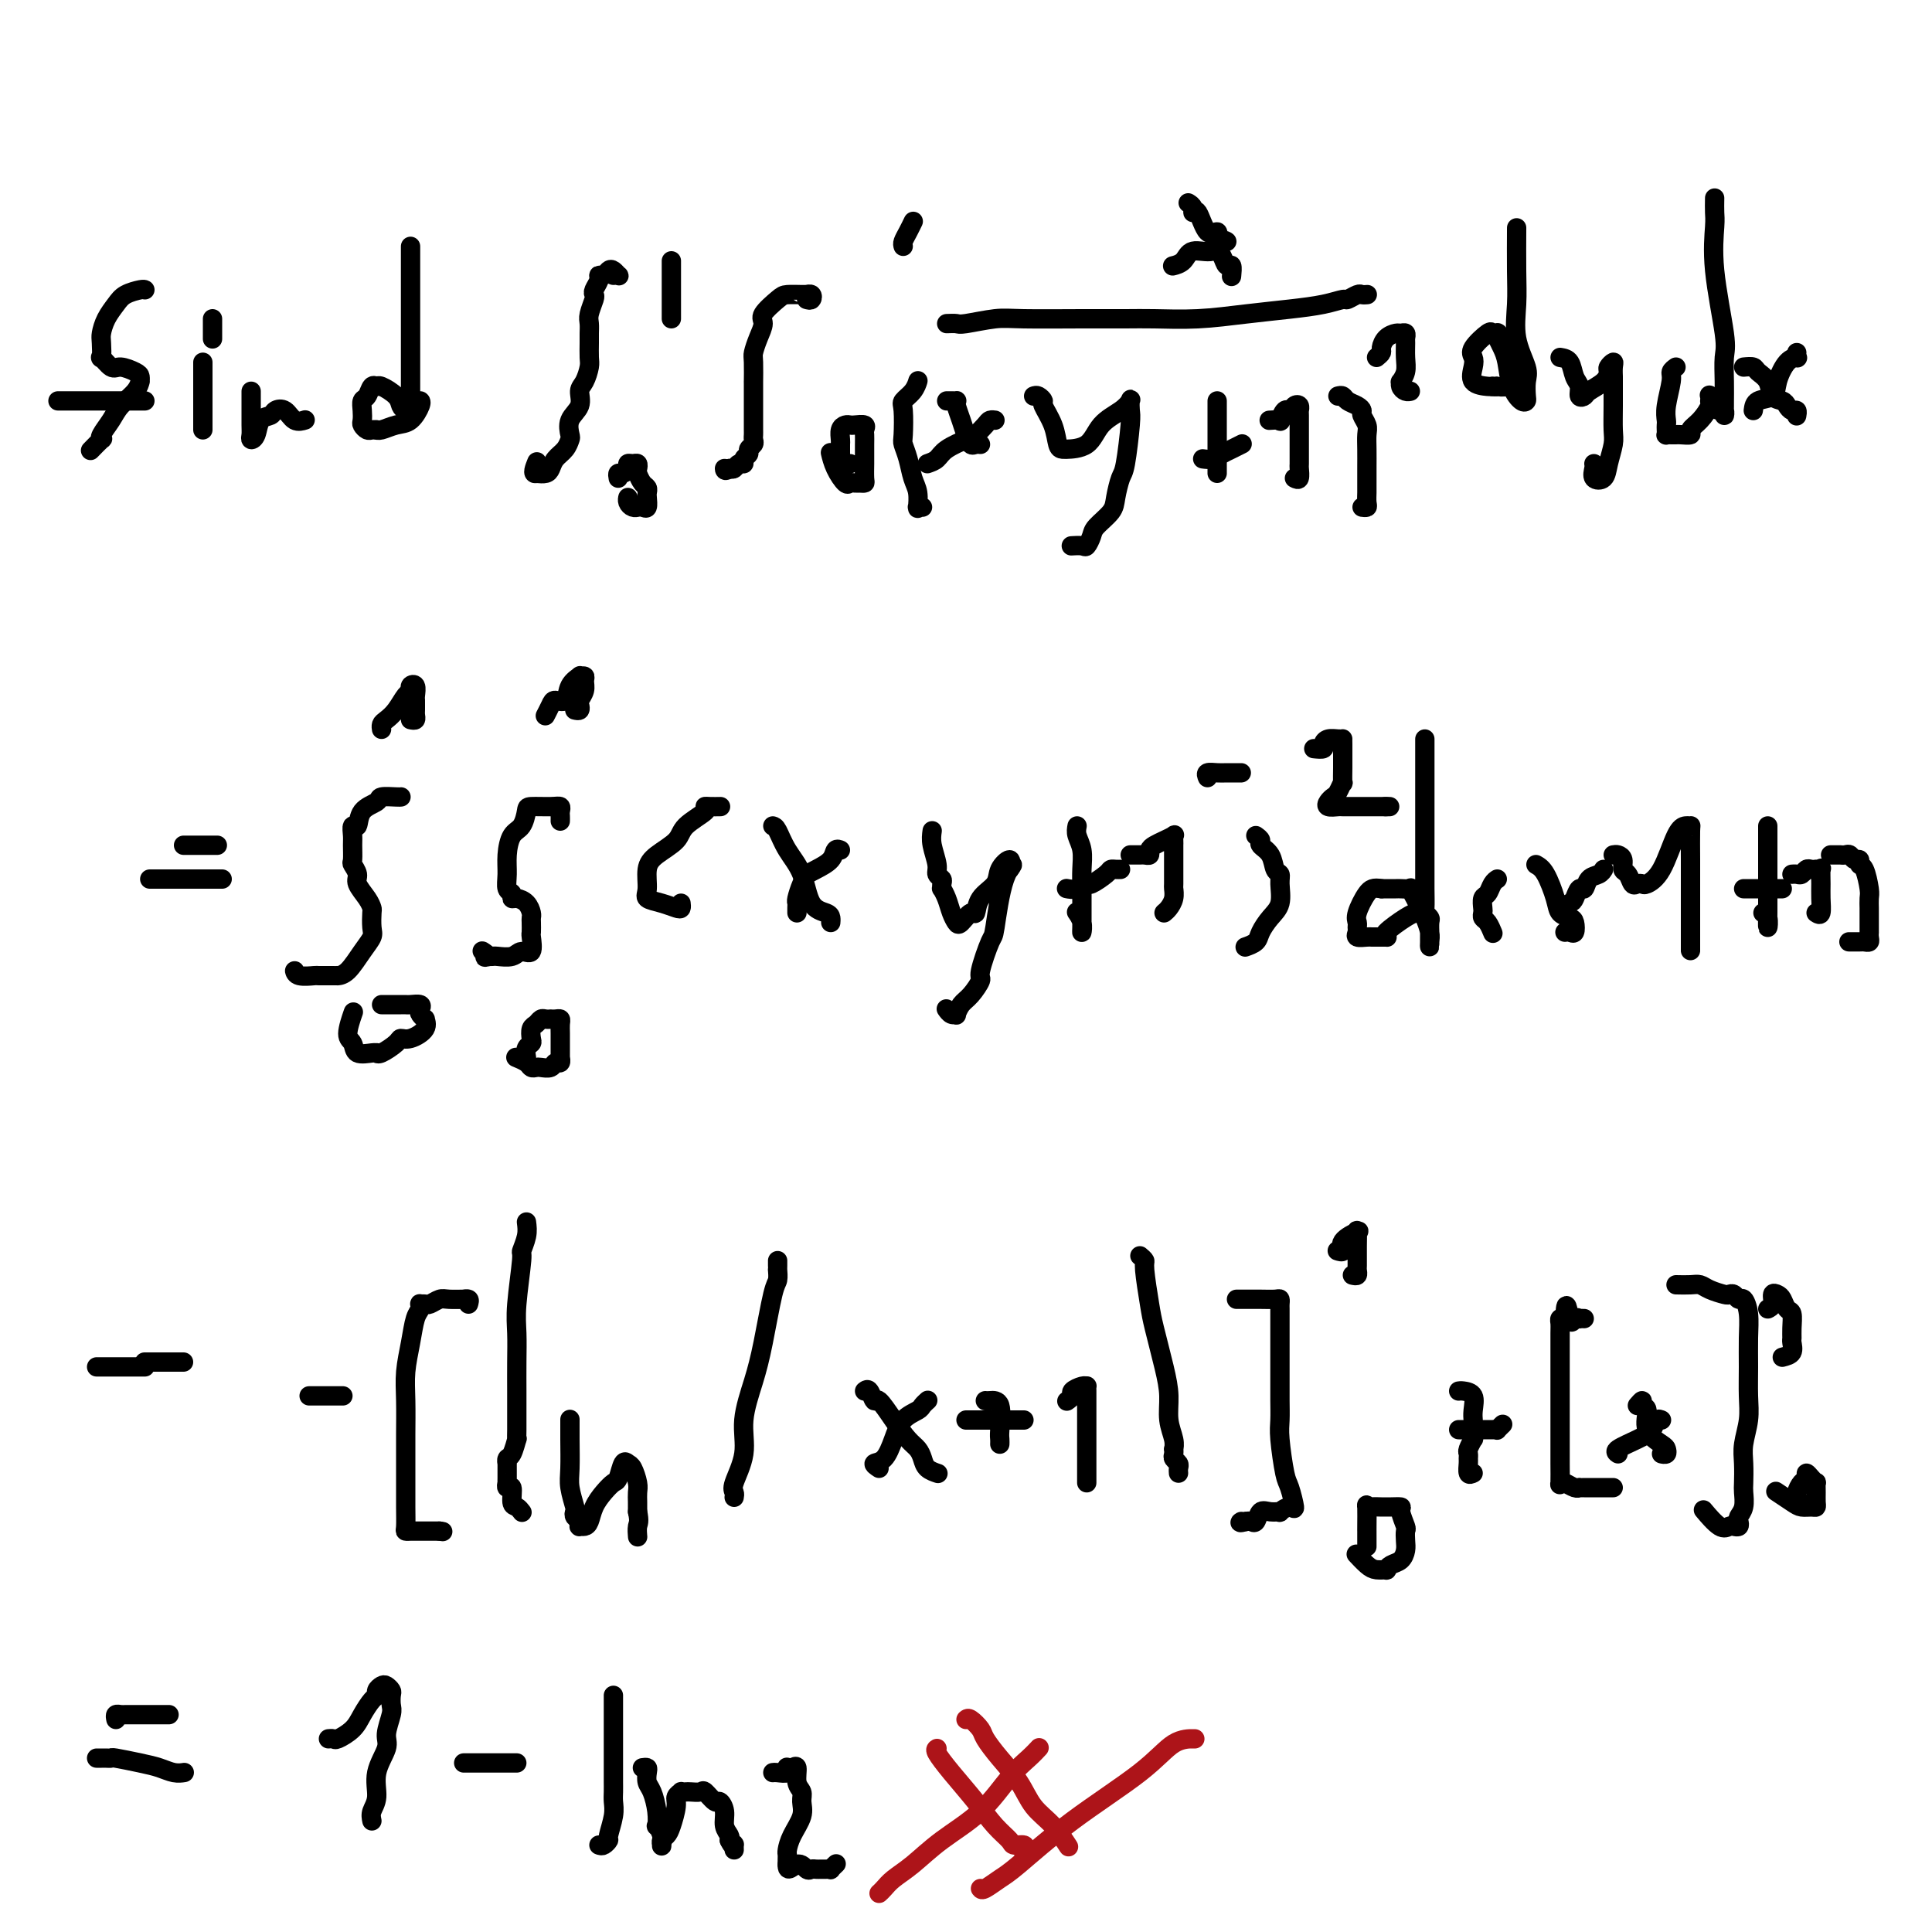 <svg viewBox='0 0 400 400' version='1.1' xmlns='http://www.w3.org/2000/svg' xmlns:xlink='http://www.w3.org/1999/xlink'><g fill='none' stroke='#000000' stroke-width='4' stroke-linecap='round' stroke-linejoin='round'><path d='M30,60c-0.129,-0.071 -0.259,-0.142 -1,0c-0.741,0.142 -2.094,0.498 -3,1c-0.906,0.502 -1.367,1.152 -2,2c-0.633,0.848 -1.439,1.896 -2,3c-0.561,1.104 -0.876,2.265 -1,3c-0.124,0.735 -0.057,1.044 0,2c0.057,0.956 0.102,2.561 0,3c-0.102,0.439 -0.353,-0.286 0,0c0.353,0.286 1.310,1.583 2,2c0.690,0.417 1.113,-0.047 2,0c0.887,0.047 2.236,0.606 3,1c0.764,0.394 0.941,0.622 1,1c0.059,0.378 -0.000,0.905 0,1c0.000,0.095 0.059,-0.241 0,0c-0.059,0.241 -0.237,1.060 -1,2c-0.763,0.940 -2.111,2.001 -3,3c-0.889,0.999 -1.317,1.935 -2,3c-0.683,1.065 -1.619,2.258 -2,3c-0.381,0.742 -0.205,1.034 0,1c0.205,-0.034 0.440,-0.394 0,0c-0.440,0.394 -1.554,1.541 -2,2c-0.446,0.459 -0.223,0.229 0,0'/><path d='M12,83c0.805,0.000 1.610,0.000 2,0c0.390,0.000 0.367,0.000 1,0c0.633,0.000 1.924,-0.000 3,0c1.076,0.000 1.936,0.000 3,0c1.064,0.000 2.330,0.000 3,0c0.670,0.000 0.744,-0.000 1,0c0.256,0.000 0.696,0.000 1,0c0.304,0.000 0.474,-0.000 1,0c0.526,0.000 1.409,0.000 2,0c0.591,-0.000 0.890,0.000 1,0c0.110,0.000 0.031,0.000 0,0c-0.031,0.000 -0.016,0.000 0,0'/><path d='M42,75c0.000,0.204 0.000,0.409 0,1c0.000,0.591 0.000,1.570 0,3c0.000,1.430 0.000,3.311 0,5c-0.000,1.689 0.000,3.185 0,4c0.000,0.815 0.000,0.947 0,1c0.000,0.053 0.000,0.026 0,0'/><path d='M44,66c0.000,0.622 0.000,1.244 0,2c0.000,0.756 0.000,1.644 0,2c0.000,0.356 0.000,0.178 0,0'/><path d='M52,81c-0.001,0.696 -0.001,1.392 0,2c0.001,0.608 0.004,1.129 0,2c-0.004,0.871 -0.013,2.093 0,3c0.013,0.907 0.049,1.498 0,2c-0.049,0.502 -0.183,0.916 0,1c0.183,0.084 0.682,-0.162 1,-1c0.318,-0.838 0.455,-2.270 1,-3c0.545,-0.730 1.498,-0.760 2,-1c0.502,-0.240 0.552,-0.691 1,-1c0.448,-0.309 1.295,-0.474 2,0c0.705,0.474 1.267,1.589 2,2c0.733,0.411 1.638,0.117 2,0c0.362,-0.117 0.181,-0.059 0,0'/><path d='M85,51c-0.000,0.400 -0.000,0.801 0,1c0.000,0.199 0.000,0.198 0,1c-0.000,0.802 -0.000,2.408 0,4c0.000,1.592 0.000,3.169 0,5c-0.000,1.831 -0.000,3.915 0,6c0.000,2.085 0.001,4.170 0,6c-0.001,1.830 -0.003,3.405 0,5c0.003,1.595 0.011,3.210 0,4c-0.011,0.790 -0.042,0.756 0,1c0.042,0.244 0.159,0.765 0,1c-0.159,0.235 -0.592,0.183 -1,0c-0.408,-0.183 -0.792,-0.496 -1,-1c-0.208,-0.504 -0.241,-1.200 -1,-2c-0.759,-0.800 -2.246,-1.704 -3,-2c-0.754,-0.296 -0.777,0.018 -1,0c-0.223,-0.018 -0.648,-0.366 -1,0c-0.352,0.366 -0.631,1.446 -1,2c-0.369,0.554 -0.828,0.583 -1,1c-0.172,0.417 -0.057,1.222 0,2c0.057,0.778 0.057,1.529 0,2c-0.057,0.471 -0.170,0.662 0,1c0.170,0.338 0.623,0.822 1,1c0.377,0.178 0.679,0.051 1,0c0.321,-0.051 0.660,-0.025 1,0'/><path d='M78,89c0.441,0.140 0.045,-0.011 0,0c-0.045,0.011 0.261,0.185 1,0c0.739,-0.185 1.911,-0.729 3,-1c1.089,-0.271 2.096,-0.268 3,-1c0.904,-0.732 1.705,-2.197 2,-3c0.295,-0.803 0.084,-0.944 0,-1c-0.084,-0.056 -0.042,-0.028 0,0'/><path d='M127,57c0.399,-0.028 0.798,-0.056 1,0c0.202,0.056 0.208,0.197 0,0c-0.208,-0.197 -0.629,-0.730 -1,-1c-0.371,-0.270 -0.692,-0.276 -1,0c-0.308,0.276 -0.605,0.834 -1,1c-0.395,0.166 -0.890,-0.059 -1,0c-0.110,0.059 0.163,0.404 0,1c-0.163,0.596 -0.762,1.444 -1,2c-0.238,0.556 -0.116,0.821 0,1c0.116,0.179 0.227,0.273 0,1c-0.227,0.727 -0.793,2.085 -1,3c-0.207,0.915 -0.055,1.385 0,2c0.055,0.615 0.012,1.376 0,2c-0.012,0.624 0.007,1.111 0,2c-0.007,0.889 -0.038,2.181 0,3c0.038,0.819 0.146,1.166 0,2c-0.146,0.834 -0.547,2.153 -1,3c-0.453,0.847 -0.958,1.220 -1,2c-0.042,0.780 0.379,1.966 0,3c-0.379,1.034 -1.558,1.915 -2,3c-0.442,1.085 -0.146,2.374 0,3c0.146,0.626 0.142,0.588 0,1c-0.142,0.412 -0.422,1.273 -1,2c-0.578,0.727 -1.454,1.318 -2,2c-0.546,0.682 -0.762,1.453 -1,2c-0.238,0.547 -0.496,0.871 -1,1c-0.504,0.129 -1.252,0.065 -2,0'/><path d='M111,98c-0.933,0.333 -0.267,-1.333 0,-2c0.267,-0.667 0.133,-0.333 0,0'/><path d='M139,66c0.000,-1.557 0.000,-3.114 0,-4c0.000,-0.886 0.000,-1.102 0,-2c0.000,-0.898 0.000,-2.479 0,-3c0.000,-0.521 0.000,0.018 0,0c0.000,-0.018 0.000,-0.592 0,-1c0.000,-0.408 0.000,-0.648 0,-1c0.000,-0.352 0.000,-0.815 0,-1c0.000,-0.185 0.000,-0.093 0,0'/><path d='M128,99c-0.081,-0.445 -0.163,-0.889 0,-1c0.163,-0.111 0.569,0.113 1,0c0.431,-0.113 0.886,-0.563 1,-1c0.114,-0.437 -0.114,-0.861 0,-1c0.114,-0.139 0.569,0.008 1,0c0.431,-0.008 0.837,-0.171 1,0c0.163,0.171 0.082,0.676 0,1c-0.082,0.324 -0.166,0.467 0,1c0.166,0.533 0.581,1.457 1,2c0.419,0.543 0.842,0.706 1,1c0.158,0.294 0.053,0.720 0,1c-0.053,0.280 -0.052,0.415 0,1c0.052,0.585 0.155,1.622 0,2c-0.155,0.378 -0.567,0.099 -1,0c-0.433,-0.099 -0.887,-0.016 -1,0c-0.113,0.016 0.113,-0.034 0,0c-0.113,0.034 -0.566,0.154 -1,0c-0.434,-0.154 -0.847,-0.580 -1,-1c-0.153,-0.420 -0.044,-0.834 0,-1c0.044,-0.166 0.022,-0.083 0,0'/><path d='M167,62c0.392,0.113 0.783,0.227 1,0c0.217,-0.227 0.258,-0.793 0,-1c-0.258,-0.207 -0.816,-0.054 -1,0c-0.184,0.054 0.006,0.010 0,0c-0.006,-0.010 -0.207,0.013 -1,0c-0.793,-0.013 -2.177,-0.062 -3,0c-0.823,0.062 -1.086,0.233 -2,1c-0.914,0.767 -2.480,2.128 -3,3c-0.520,0.872 0.004,1.255 0,2c-0.004,0.745 -0.537,1.853 -1,3c-0.463,1.147 -0.856,2.334 -1,3c-0.144,0.666 -0.039,0.811 0,2c0.039,1.189 0.010,3.421 0,4c-0.010,0.579 -0.003,-0.497 0,0c0.003,0.497 0.001,2.567 0,4c-0.001,1.433 -0.001,2.229 0,3c0.001,0.771 0.001,1.516 0,2c-0.001,0.484 -0.004,0.707 0,1c0.004,0.293 0.016,0.656 0,1c-0.016,0.344 -0.061,0.669 0,1c0.061,0.331 0.227,0.667 0,1c-0.227,0.333 -0.849,0.663 -1,1c-0.151,0.337 0.167,0.683 0,1c-0.167,0.317 -0.818,0.607 -1,1c-0.182,0.393 0.106,0.889 0,1c-0.106,0.111 -0.605,-0.162 -1,0c-0.395,0.162 -0.684,0.761 -1,1c-0.316,0.239 -0.658,0.120 -1,0'/><path d='M151,97c-1.000,0.778 -1.000,0.222 -1,0c0.000,-0.222 0.000,-0.111 0,0'/><path d='M187,51c-0.083,-0.256 -0.167,-0.512 0,-1c0.167,-0.488 0.583,-1.208 1,-2c0.417,-0.792 0.833,-1.655 1,-2c0.167,-0.345 0.083,-0.173 0,0'/><path d='M176,96c-0.309,0.012 -0.619,0.024 -1,0c-0.381,-0.024 -0.834,-0.086 -1,0c-0.166,0.086 -0.045,0.318 0,0c0.045,-0.318 0.015,-1.185 0,-2c-0.015,-0.815 -0.015,-1.577 0,-2c0.015,-0.423 0.044,-0.505 0,-1c-0.044,-0.495 -0.162,-1.401 0,-2c0.162,-0.599 0.604,-0.889 1,-1c0.396,-0.111 0.747,-0.042 1,0c0.253,0.042 0.407,0.055 1,0c0.593,-0.055 1.623,-0.180 2,0c0.377,0.180 0.101,0.666 0,1c-0.101,0.334 -0.027,0.517 0,1c0.027,0.483 0.008,1.268 0,2c-0.008,0.732 -0.005,1.411 0,2c0.005,0.589 0.013,1.086 0,2c-0.013,0.914 -0.045,2.244 0,3c0.045,0.756 0.168,0.937 0,1c-0.168,0.063 -0.626,0.009 -1,0c-0.374,-0.009 -0.664,0.029 -1,0c-0.336,-0.029 -0.717,-0.124 -1,0c-0.283,0.124 -0.468,0.466 -1,0c-0.532,-0.466 -1.413,-1.741 -2,-3c-0.587,-1.259 -0.882,-2.503 -1,-3c-0.118,-0.497 -0.059,-0.249 0,0'/><path d='M196,67c0.774,-0.030 1.547,-0.061 2,0c0.453,0.061 0.585,0.212 2,0c1.415,-0.212 4.114,-0.789 6,-1c1.886,-0.211 2.958,-0.056 6,0c3.042,0.056 8.053,0.012 12,0c3.947,-0.012 6.829,0.008 9,0c2.171,-0.008 3.630,-0.043 6,0c2.370,0.043 5.651,0.165 9,0c3.349,-0.165 6.766,-0.618 10,-1c3.234,-0.382 6.285,-0.695 9,-1c2.715,-0.305 5.094,-0.604 7,-1c1.906,-0.396 3.337,-0.891 4,-1c0.663,-0.109 0.556,0.167 1,0c0.444,-0.167 1.439,-0.777 2,-1c0.561,-0.223 0.686,-0.060 1,0c0.314,0.060 0.815,0.016 1,0c0.185,-0.016 0.053,-0.005 0,0c-0.053,0.005 -0.026,0.002 0,0'/><path d='M246,42c0.441,0.276 0.882,0.552 1,1c0.118,0.448 -0.088,1.068 0,1c0.088,-0.068 0.469,-0.823 1,0c0.531,0.823 1.213,3.225 2,4c0.787,0.775 1.678,-0.078 2,0c0.322,0.078 0.075,1.087 0,2c-0.075,0.913 0.022,1.731 0,2c-0.022,0.269 -0.164,-0.012 0,0c0.164,0.012 0.632,0.315 1,1c0.368,0.685 0.635,1.751 1,2c0.365,0.249 0.829,-0.317 1,0c0.171,0.317 0.049,1.519 0,2c-0.049,0.481 -0.024,0.240 0,0'/><path d='M243,55c-0.195,0.048 -0.389,0.096 0,0c0.389,-0.096 1.362,-0.337 2,-1c0.638,-0.663 0.942,-1.747 2,-2c1.058,-0.253 2.871,0.324 4,0c1.129,-0.324 1.573,-1.549 2,-2c0.427,-0.451 0.836,-0.129 1,0c0.164,0.129 0.082,0.064 0,0'/><path d='M196,83c0.311,-0.003 0.622,-0.006 1,0c0.378,0.006 0.822,0.021 1,0c0.178,-0.021 0.089,-0.079 0,0c-0.089,0.079 -0.179,0.294 0,1c0.179,0.706 0.626,1.902 1,3c0.374,1.098 0.675,2.098 1,3c0.325,0.902 0.676,1.706 1,2c0.324,0.294 0.623,0.079 1,0c0.377,-0.079 0.832,-0.021 1,0c0.168,0.021 0.048,0.006 0,0c-0.048,-0.006 -0.024,-0.003 0,0'/><path d='M192,96c0.728,-0.252 1.456,-0.505 2,-1c0.544,-0.495 0.905,-1.233 2,-2c1.095,-0.767 2.924,-1.565 4,-2c1.076,-0.435 1.399,-0.509 2,-1c0.601,-0.491 1.481,-1.400 2,-2c0.519,-0.600 0.678,-0.892 1,-1c0.322,-0.108 0.806,-0.031 1,0c0.194,0.031 0.097,0.015 0,0'/><path d='M214,82c0.295,-0.107 0.590,-0.215 1,0c0.410,0.215 0.935,0.751 1,1c0.065,0.249 -0.332,0.210 0,1c0.332,0.790 1.392,2.408 2,4c0.608,1.592 0.764,3.158 1,4c0.236,0.842 0.551,0.959 1,1c0.449,0.041 1.034,0.005 1,0c-0.034,-0.005 -0.685,0.020 0,0c0.685,-0.020 2.705,-0.084 4,-1c1.295,-0.916 1.863,-2.684 3,-4c1.137,-1.316 2.841,-2.181 4,-3c1.159,-0.819 1.772,-1.593 2,-2c0.228,-0.407 0.072,-0.449 0,0c-0.072,0.449 -0.061,1.387 0,2c0.061,0.613 0.173,0.901 0,3c-0.173,2.099 -0.631,6.008 -1,8c-0.369,1.992 -0.648,2.066 -1,3c-0.352,0.934 -0.777,2.727 -1,4c-0.223,1.273 -0.244,2.026 -1,3c-0.756,0.974 -2.249,2.170 -3,3c-0.751,0.830 -0.762,1.294 -1,2c-0.238,0.706 -0.703,1.653 -1,2c-0.297,0.347 -0.426,0.093 -1,0c-0.574,-0.093 -1.593,-0.027 -2,0c-0.407,0.027 -0.204,0.013 0,0'/><path d='M252,83c0.000,0.091 0.000,0.182 0,1c0.000,0.818 0.000,2.364 0,3c0.000,0.636 0.000,0.363 0,1c0.000,0.637 0.000,2.184 0,3c-0.000,0.816 0.000,0.902 0,1c0.000,0.098 -0.000,0.209 0,1c0.000,0.791 0.000,2.264 0,3c0.000,0.736 0.000,0.737 0,1c0.000,0.263 -0.000,0.790 0,1c0.000,0.210 0.000,0.105 0,0'/><path d='M249,95c0.663,0.091 1.327,0.182 2,0c0.673,-0.182 1.356,-0.636 2,-1c0.644,-0.364 1.250,-0.636 2,-1c0.750,-0.364 1.643,-0.818 2,-1c0.357,-0.182 0.179,-0.091 0,0'/><path d='M268,99c0.423,0.216 0.845,0.432 1,0c0.155,-0.432 0.042,-1.514 0,-2c-0.042,-0.486 -0.011,-0.378 0,-1c0.011,-0.622 0.004,-1.974 0,-3c-0.004,-1.026 -0.004,-1.726 0,-3c0.004,-1.274 0.012,-3.122 0,-4c-0.012,-0.878 -0.044,-0.787 0,-1c0.044,-0.213 0.165,-0.729 0,-1c-0.165,-0.271 -0.617,-0.297 -1,0c-0.383,0.297 -0.699,0.917 -1,1c-0.301,0.083 -0.589,-0.370 -1,0c-0.411,0.370 -0.945,1.563 -1,2c-0.055,0.437 0.370,0.118 0,0c-0.370,-0.118 -1.534,-0.034 -2,0c-0.466,0.034 -0.233,0.017 0,0'/><path d='M277,82c0.361,-0.090 0.723,-0.180 1,0c0.277,0.180 0.470,0.629 1,1c0.530,0.371 1.396,0.665 2,1c0.604,0.335 0.947,0.711 1,1c0.053,0.289 -0.182,0.492 0,1c0.182,0.508 0.781,1.320 1,2c0.219,0.680 0.059,1.229 0,2c-0.059,0.771 -0.016,1.764 0,3c0.016,1.236 0.004,2.716 0,4c-0.004,1.284 -0.000,2.372 0,3c0.000,0.628 -0.004,0.795 0,1c0.004,0.205 0.015,0.447 0,1c-0.015,0.553 -0.056,1.416 0,2c0.056,0.584 0.207,0.888 0,1c-0.207,0.112 -0.774,0.032 -1,0c-0.226,-0.032 -0.113,-0.016 0,0'/><path d='M285,74c0.438,-0.362 0.877,-0.724 1,-1c0.123,-0.276 -0.068,-0.467 0,-1c0.068,-0.533 0.396,-1.407 1,-2c0.604,-0.593 1.482,-0.904 2,-1c0.518,-0.096 0.674,0.021 1,0c0.326,-0.021 0.820,-0.182 1,0c0.180,0.182 0.044,0.708 0,1c-0.044,0.292 0.002,0.351 0,1c-0.002,0.649 -0.054,1.890 0,3c0.054,1.110 0.213,2.091 0,3c-0.213,0.909 -0.800,1.746 -1,2c-0.200,0.254 -0.015,-0.076 0,0c0.015,0.076 -0.140,0.556 0,1c0.140,0.444 0.573,0.851 1,1c0.427,0.149 0.846,0.040 1,0c0.154,-0.040 0.044,-0.011 0,0c-0.044,0.011 -0.022,0.006 0,0'/><path d='M191,105c-0.424,0.020 -0.849,0.040 -1,0c-0.151,-0.040 -0.029,-0.138 0,0c0.029,0.138 -0.034,0.514 0,0c0.034,-0.514 0.167,-1.916 0,-3c-0.167,-1.084 -0.633,-1.849 -1,-3c-0.367,-1.151 -0.636,-2.689 -1,-4c-0.364,-1.311 -0.823,-2.395 -1,-3c-0.177,-0.605 -0.072,-0.730 0,-2c0.072,-1.270 0.110,-3.685 0,-5c-0.110,-1.315 -0.369,-1.529 0,-2c0.369,-0.471 1.367,-1.198 2,-2c0.633,-0.802 0.901,-1.677 1,-2c0.099,-0.323 0.028,-0.092 0,0c-0.028,0.092 -0.014,0.046 0,0'/><path d='M314,48c0.004,-0.739 0.009,-1.477 0,0c-0.009,1.477 -0.030,5.171 0,8c0.030,2.829 0.113,4.793 0,7c-0.113,2.207 -0.422,4.658 0,7c0.422,2.342 1.575,4.577 2,6c0.425,1.423 0.121,2.035 0,3c-0.121,0.965 -0.060,2.285 0,3c0.060,0.715 0.118,0.827 0,1c-0.118,0.173 -0.414,0.406 -1,0c-0.586,-0.406 -1.463,-1.453 -2,-3c-0.537,-1.547 -0.732,-3.595 -1,-5c-0.268,-1.405 -0.607,-2.166 -1,-3c-0.393,-0.834 -0.841,-1.739 -1,-2c-0.159,-0.261 -0.029,0.124 0,0c0.029,-0.124 -0.042,-0.756 0,-1c0.042,-0.244 0.197,-0.101 0,0c-0.197,0.101 -0.746,0.161 -1,0c-0.254,-0.161 -0.215,-0.544 -1,0c-0.785,0.544 -2.396,2.016 -3,3c-0.604,0.984 -0.200,1.479 0,2c0.200,0.521 0.198,1.067 0,2c-0.198,0.933 -0.592,2.251 0,3c0.592,0.749 2.169,0.928 3,1c0.831,0.072 0.915,0.036 1,0'/><path d='M309,80c0.869,0.159 1.042,0.056 1,0c-0.042,-0.056 -0.300,-0.067 0,0c0.300,0.067 1.158,0.210 2,0c0.842,-0.210 1.669,-0.774 2,-1c0.331,-0.226 0.165,-0.113 0,0'/><path d='M323,74c0.764,0.128 1.529,0.255 2,1c0.471,0.745 0.649,2.106 1,3c0.351,0.894 0.875,1.320 1,2c0.125,0.680 -0.148,1.615 0,2c0.148,0.385 0.718,0.220 1,0c0.282,-0.220 0.275,-0.494 1,-1c0.725,-0.506 2.180,-1.244 3,-2c0.820,-0.756 1.004,-1.530 1,-2c-0.004,-0.470 -0.197,-0.638 0,-1c0.197,-0.362 0.785,-0.920 1,-1c0.215,-0.080 0.057,0.317 0,1c-0.057,0.683 -0.014,1.651 0,2c0.014,0.349 0.001,0.077 0,1c-0.001,0.923 0.012,3.039 0,5c-0.012,1.961 -0.049,3.767 0,5c0.049,1.233 0.185,1.893 0,3c-0.185,1.107 -0.691,2.661 -1,4c-0.309,1.339 -0.423,2.464 -1,3c-0.577,0.536 -1.619,0.484 -2,0c-0.381,-0.484 -0.103,-1.400 0,-2c0.103,-0.600 0.029,-0.886 0,-1c-0.029,-0.114 -0.015,-0.057 0,0'/><path d='M355,41c-0.016,1.104 -0.033,2.208 0,3c0.033,0.792 0.114,1.271 0,3c-0.114,1.729 -0.423,4.709 0,9c0.423,4.291 1.577,9.894 2,13c0.423,3.106 0.113,3.717 0,5c-0.113,1.283 -0.029,3.240 0,5c0.029,1.760 0.005,3.323 0,4c-0.005,0.677 0.010,0.467 0,1c-0.010,0.533 -0.045,1.810 0,2c0.045,0.190 0.169,-0.706 0,-1c-0.169,-0.294 -0.633,0.014 -1,0c-0.367,-0.014 -0.637,-0.350 -1,-1c-0.363,-0.650 -0.818,-1.614 -1,-2c-0.182,-0.386 -0.091,-0.193 0,0'/><path d='M347,76c-0.453,0.325 -0.906,0.650 -1,1c-0.094,0.350 0.171,0.723 0,2c-0.171,1.277 -0.778,3.456 -1,5c-0.222,1.544 -0.060,2.452 0,3c0.060,0.548 0.019,0.735 0,1c-0.019,0.265 -0.016,0.607 0,1c0.016,0.393 0.044,0.837 0,1c-0.044,0.163 -0.162,0.044 0,0c0.162,-0.044 0.602,-0.014 1,0c0.398,0.014 0.753,0.013 1,0c0.247,-0.013 0.386,-0.038 1,0c0.614,0.038 1.705,0.140 2,0c0.295,-0.140 -0.204,-0.521 0,-1c0.204,-0.479 1.113,-1.057 2,-2c0.887,-0.943 1.753,-2.253 2,-3c0.247,-0.747 -0.126,-0.932 0,-1c0.126,-0.068 0.750,-0.019 1,0c0.250,0.019 0.125,0.010 0,0'/><path d='M361,76c0.788,-0.075 1.577,-0.150 2,0c0.423,0.150 0.481,0.526 1,1c0.519,0.474 1.501,1.045 2,2c0.499,0.955 0.516,2.293 1,3c0.484,0.707 1.436,0.782 2,1c0.564,0.218 0.740,0.580 1,1c0.260,0.420 0.606,0.897 1,1c0.394,0.103 0.838,-0.168 1,0c0.162,0.168 0.044,0.776 0,1c-0.044,0.224 -0.012,0.064 0,0c0.012,-0.064 0.006,-0.032 0,0'/><path d='M363,85c0.101,-0.793 0.203,-1.586 1,-2c0.797,-0.414 2.291,-0.450 3,-1c0.709,-0.550 0.635,-1.615 1,-3c0.365,-1.385 1.170,-3.089 2,-4c0.830,-0.911 1.686,-1.028 2,-1c0.314,0.028 0.084,0.200 0,0c-0.084,-0.200 -0.024,-0.771 0,-1c0.024,-0.229 0.012,-0.114 0,0'/><path d='M31,182c0.776,0.000 1.552,0.000 2,0c0.448,0.000 0.568,0.000 1,0c0.432,0.000 1.177,0.000 2,0c0.823,0.000 1.723,0.000 3,0c1.277,0.000 2.930,-0.000 4,0c1.070,0.000 1.557,0.000 2,0c0.443,0.000 0.841,0.000 1,0c0.159,0.000 0.080,0.000 0,0'/><path d='M38,175c0.643,0.000 1.286,0.000 2,0c0.714,0.000 1.498,0.000 2,0c0.502,0.000 0.722,0.000 1,0c0.278,0.000 0.613,0.000 1,0c0.387,0.000 0.825,0.000 1,0c0.175,0.000 0.088,0.000 0,0'/><path d='M83,165c0.024,-0.006 0.048,-0.011 0,0c-0.048,0.011 -0.170,0.039 -1,0c-0.830,-0.039 -2.370,-0.145 -3,0c-0.630,0.145 -0.351,0.543 -1,1c-0.649,0.457 -2.227,0.975 -3,2c-0.773,1.025 -0.743,2.559 -1,3c-0.257,0.441 -0.802,-0.209 -1,0c-0.198,0.209 -0.049,1.278 0,2c0.049,0.722 -0.003,1.099 0,2c0.003,0.901 0.060,2.328 0,3c-0.060,0.672 -0.237,0.590 0,1c0.237,0.410 0.887,1.312 1,2c0.113,0.688 -0.310,1.161 0,2c0.310,0.839 1.352,2.045 2,3c0.648,0.955 0.901,1.661 1,2c0.099,0.339 0.046,0.311 0,1c-0.046,0.689 -0.083,2.093 0,3c0.083,0.907 0.285,1.315 0,2c-0.285,0.685 -1.058,1.648 -2,3c-0.942,1.352 -2.053,3.094 -3,4c-0.947,0.906 -1.729,0.974 -2,1c-0.271,0.026 -0.030,0.008 0,0c0.030,-0.008 -0.150,-0.006 -1,0c-0.850,0.006 -2.372,0.015 -3,0c-0.628,-0.015 -0.364,-0.056 -1,0c-0.636,0.056 -2.171,0.207 -3,0c-0.829,-0.207 -0.951,-0.774 -1,-1c-0.049,-0.226 -0.024,-0.113 0,0'/><path d='M85,149c0.423,0.089 0.845,0.178 1,0c0.155,-0.178 0.041,-0.624 0,-1c-0.041,-0.376 -0.010,-0.682 0,-1c0.010,-0.318 -0.001,-0.646 0,-1c0.001,-0.354 0.015,-0.732 0,-1c-0.015,-0.268 -0.059,-0.424 0,-1c0.059,-0.576 0.220,-1.570 0,-2c-0.220,-0.430 -0.822,-0.294 -1,0c-0.178,0.294 0.068,0.747 0,1c-0.068,0.253 -0.449,0.306 -1,1c-0.551,0.694 -1.272,2.028 -2,3c-0.728,0.972 -1.463,1.580 -2,2c-0.537,0.420 -0.875,0.652 -1,1c-0.125,0.348 -0.036,0.814 0,1c0.036,0.186 0.018,0.093 0,0'/><path d='M79,208c0.219,0.000 0.439,0.000 1,0c0.561,-0.000 1.464,-0.001 2,0c0.536,0.001 0.704,0.003 1,0c0.296,-0.003 0.719,-0.012 1,0c0.281,0.012 0.419,0.046 1,0c0.581,-0.046 1.605,-0.171 2,0c0.395,0.171 0.161,0.640 0,1c-0.161,0.360 -0.249,0.612 0,1c0.249,0.388 0.834,0.913 1,1c0.166,0.087 -0.086,-0.262 0,0c0.086,0.262 0.510,1.135 0,2c-0.510,0.865 -1.955,1.720 -3,2c-1.045,0.280 -1.691,-0.016 -2,0c-0.309,0.016 -0.280,0.344 -1,1c-0.720,0.656 -2.190,1.642 -3,2c-0.810,0.358 -0.962,0.089 -1,0c-0.038,-0.089 0.038,0.001 0,0c-0.038,-0.001 -0.188,-0.092 -1,0c-0.812,0.092 -2.284,0.367 -3,0c-0.716,-0.367 -0.677,-1.377 -1,-2c-0.323,-0.623 -1.010,-0.860 -1,-2c0.010,-1.140 0.717,-3.183 1,-4c0.283,-0.817 0.141,-0.409 0,0'/><path d='M116,170c0.008,-0.340 0.016,-0.680 0,-1c-0.016,-0.320 -0.056,-0.621 0,-1c0.056,-0.379 0.209,-0.838 0,-1c-0.209,-0.162 -0.781,-0.029 -2,0c-1.219,0.029 -3.087,-0.047 -4,0c-0.913,0.047 -0.871,0.217 -1,1c-0.129,0.783 -0.428,2.178 -1,3c-0.572,0.822 -1.417,1.070 -2,2c-0.583,0.930 -0.903,2.540 -1,4c-0.097,1.460 0.029,2.769 0,4c-0.029,1.231 -0.211,2.384 0,3c0.211,0.616 0.817,0.693 1,1c0.183,0.307 -0.056,0.842 0,1c0.056,0.158 0.407,-0.061 1,0c0.593,0.061 1.427,0.402 2,1c0.573,0.598 0.885,1.453 1,2c0.115,0.547 0.032,0.785 0,1c-0.032,0.215 -0.015,0.407 0,1c0.015,0.593 0.027,1.588 0,2c-0.027,0.412 -0.095,0.240 0,1c0.095,0.760 0.352,2.452 0,3c-0.352,0.548 -1.313,-0.049 -2,0c-0.687,0.049 -1.102,0.745 -2,1c-0.898,0.255 -2.280,0.069 -3,0c-0.720,-0.069 -0.777,-0.020 -1,0c-0.223,0.020 -0.611,0.010 -1,0'/><path d='M101,198c-1.332,0.215 -0.161,0.254 0,0c0.161,-0.254 -0.687,-0.799 -1,-1c-0.313,-0.201 -0.089,-0.057 0,0c0.089,0.057 0.045,0.029 0,0'/><path d='M119,147c0.414,0.095 0.829,0.191 1,0c0.171,-0.191 0.100,-0.668 0,-1c-0.100,-0.332 -0.227,-0.519 0,-1c0.227,-0.481 0.809,-1.254 1,-2c0.191,-0.746 -0.008,-1.463 0,-2c0.008,-0.537 0.225,-0.893 0,-1c-0.225,-0.107 -0.890,0.034 -1,0c-0.110,-0.034 0.336,-0.242 0,0c-0.336,0.242 -1.453,0.934 -2,2c-0.547,1.066 -0.525,2.507 -1,3c-0.475,0.493 -1.447,0.039 -2,0c-0.553,-0.039 -0.687,0.336 -1,1c-0.313,0.664 -0.804,1.618 -1,2c-0.196,0.382 -0.098,0.191 0,0'/><path d='M109,219c-0.112,-0.748 -0.223,-1.495 0,-2c0.223,-0.505 0.781,-0.766 1,-1c0.219,-0.234 0.100,-0.441 0,-1c-0.100,-0.559 -0.180,-1.470 0,-2c0.180,-0.530 0.622,-0.678 1,-1c0.378,-0.322 0.693,-0.818 1,-1c0.307,-0.182 0.608,-0.049 1,0c0.392,0.049 0.876,0.016 1,0c0.124,-0.016 -0.110,-0.013 0,0c0.110,0.013 0.565,0.037 1,0c0.435,-0.037 0.849,-0.135 1,0c0.151,0.135 0.040,0.504 0,1c-0.040,0.496 -0.010,1.118 0,2c0.010,0.882 -0.001,2.025 0,3c0.001,0.975 0.012,1.782 0,2c-0.012,0.218 -0.049,-0.152 0,0c0.049,0.152 0.182,0.825 0,1c-0.182,0.175 -0.679,-0.149 -1,0c-0.321,0.149 -0.466,0.769 -1,1c-0.534,0.231 -1.457,0.072 -2,0c-0.543,-0.072 -0.706,-0.058 -1,0c-0.294,0.058 -0.718,0.160 -1,0c-0.282,-0.160 -0.422,-0.582 -1,-1c-0.578,-0.418 -1.594,-0.834 -2,-1c-0.406,-0.166 -0.203,-0.083 0,0'/><path d='M141,187c0.047,0.398 0.094,0.796 0,1c-0.094,0.204 -0.327,0.214 -1,0c-0.673,-0.214 -1.784,-0.651 -3,-1c-1.216,-0.349 -2.536,-0.610 -3,-1c-0.464,-0.390 -0.072,-0.908 0,-2c0.072,-1.092 -0.176,-2.758 0,-4c0.176,-1.242 0.775,-2.060 2,-3c1.225,-0.940 3.076,-2.003 4,-3c0.924,-0.997 0.920,-1.927 2,-3c1.080,-1.073 3.242,-2.287 4,-3c0.758,-0.713 0.110,-0.923 0,-1c-0.110,-0.077 0.316,-0.021 1,0c0.684,0.021 1.624,0.006 2,0c0.376,-0.006 0.188,-0.003 0,0'/><path d='M160,171c0.277,0.077 0.554,0.153 1,1c0.446,0.847 1.062,2.464 2,4c0.938,1.536 2.199,2.990 3,5c0.801,2.010 1.143,4.577 2,6c0.857,1.423 2.230,1.701 3,2c0.770,0.299 0.938,0.619 1,1c0.062,0.381 0.018,0.823 0,1c-0.018,0.177 -0.009,0.088 0,0'/><path d='M165,189c-0.006,-0.320 -0.012,-0.640 0,-1c0.012,-0.360 0.040,-0.761 0,-1c-0.040,-0.239 -0.150,-0.315 0,-1c0.150,-0.685 0.558,-1.979 1,-3c0.442,-1.021 0.916,-1.770 1,-2c0.084,-0.230 -0.223,0.057 0,0c0.223,-0.057 0.974,-0.460 2,-1c1.026,-0.540 2.327,-1.217 3,-2c0.673,-0.783 0.720,-1.672 1,-2c0.280,-0.328 0.794,-0.094 1,0c0.206,0.094 0.103,0.047 0,0'/><path d='M193,172c-0.121,0.869 -0.243,1.738 0,3c0.243,1.262 0.850,2.917 1,4c0.150,1.083 -0.157,1.595 0,2c0.157,0.405 0.777,0.702 1,1c0.223,0.298 0.049,0.597 0,1c-0.049,0.403 0.029,0.910 0,1c-0.029,0.090 -0.163,-0.236 0,0c0.163,0.236 0.625,1.036 1,2c0.375,0.964 0.664,2.093 1,3c0.336,0.907 0.718,1.593 1,2c0.282,0.407 0.465,0.535 1,0c0.535,-0.535 1.423,-1.732 2,-2c0.577,-0.268 0.841,0.392 1,0c0.159,-0.392 0.211,-1.837 1,-3c0.789,-1.163 2.315,-2.044 3,-3c0.685,-0.956 0.531,-1.988 1,-3c0.469,-1.012 1.563,-2.003 2,-2c0.437,0.003 0.219,1.002 0,2'/><path d='M209,180c1.435,-1.831 0.022,-0.910 -1,2c-1.022,2.910 -1.653,7.809 -2,10c-0.347,2.191 -0.411,1.675 -1,3c-0.589,1.325 -1.703,4.492 -2,6c-0.297,1.508 0.222,1.356 0,2c-0.222,0.644 -1.187,2.082 -2,3c-0.813,0.918 -1.476,1.314 -2,2c-0.524,0.686 -0.911,1.662 -1,2c-0.089,0.338 0.121,0.039 0,0c-0.121,-0.039 -0.571,0.182 -1,0c-0.429,-0.182 -0.837,-0.766 -1,-1c-0.163,-0.234 -0.082,-0.117 0,0'/><path d='M223,171c-0.113,0.604 -0.227,1.208 0,2c0.227,0.792 0.793,1.774 1,3c0.207,1.226 0.055,2.698 0,4c-0.055,1.302 -0.014,2.434 0,4c0.014,1.566 0.000,3.565 0,5c-0.000,1.435 0.014,2.307 0,3c-0.014,0.693 -0.055,1.206 0,1c0.055,-0.206 0.207,-1.132 0,-2c-0.207,-0.868 -0.773,-1.676 -1,-2c-0.227,-0.324 -0.113,-0.162 0,0'/><path d='M221,184c-0.168,-0.034 -0.336,-0.068 0,0c0.336,0.068 1.175,0.239 2,0c0.825,-0.239 1.635,-0.887 2,-1c0.365,-0.113 0.283,0.309 1,0c0.717,-0.309 2.231,-1.351 3,-2c0.769,-0.649 0.794,-0.906 1,-1c0.206,-0.094 0.594,-0.025 1,0c0.406,0.025 0.830,0.007 1,0c0.170,-0.007 0.085,-0.004 0,0'/><path d='M241,189c0.309,-0.255 0.619,-0.510 1,-1c0.381,-0.490 0.834,-1.216 1,-2c0.166,-0.784 0.044,-1.627 0,-2c-0.044,-0.373 -0.012,-0.276 0,-1c0.012,-0.724 0.003,-2.270 0,-3c-0.003,-0.730 -0.001,-0.643 0,-1c0.001,-0.357 -0.000,-1.157 0,-2c0.000,-0.843 0.002,-1.729 0,-2c-0.002,-0.271 -0.006,0.074 0,0c0.006,-0.074 0.023,-0.567 0,-1c-0.023,-0.433 -0.087,-0.807 0,-1c0.087,-0.193 0.325,-0.206 0,0c-0.325,0.206 -1.215,0.629 -2,1c-0.785,0.371 -1.467,0.688 -2,1c-0.533,0.312 -0.916,0.620 -1,1c-0.084,0.380 0.131,0.834 0,1c-0.131,0.166 -0.610,0.044 -1,0c-0.390,-0.044 -0.693,-0.012 -1,0c-0.307,0.012 -0.618,0.003 -1,0c-0.382,-0.003 -0.834,-0.001 -1,0c-0.166,0.001 -0.048,0.000 0,0c0.048,-0.000 0.024,-0.000 0,0'/><path d='M260,173c0.477,0.347 0.955,0.694 1,1c0.045,0.306 -0.342,0.569 0,1c0.342,0.431 1.414,1.028 2,2c0.586,0.972 0.687,2.318 1,3c0.313,0.682 0.837,0.700 1,1c0.163,0.300 -0.035,0.882 0,2c0.035,1.118 0.303,2.773 0,4c-0.303,1.227 -1.178,2.028 -2,3c-0.822,0.972 -1.591,2.116 -2,3c-0.409,0.884 -0.456,1.507 -1,2c-0.544,0.493 -1.584,0.855 -2,1c-0.416,0.145 -0.208,0.072 0,0'/><path d='M250,161c-0.183,-0.423 -0.365,-0.845 0,-1c0.365,-0.155 1.278,-0.041 2,0c0.722,0.041 1.251,0.011 2,0c0.749,-0.011 1.716,-0.003 2,0c0.284,0.003 -0.116,0.001 0,0c0.116,-0.001 0.747,-0.000 1,0c0.253,0.000 0.126,0.000 0,0'/><path d='M272,155c0.862,0.083 1.723,0.166 2,0c0.277,-0.166 -0.031,-0.580 0,-1c0.031,-0.420 0.401,-0.845 1,-1c0.599,-0.155 1.429,-0.041 2,0c0.571,0.041 0.885,0.007 1,0c0.115,-0.007 0.031,0.013 0,0c-0.031,-0.013 -0.008,-0.058 0,0c0.008,0.058 0.003,0.220 0,1c-0.003,0.780 -0.004,2.177 0,3c0.004,0.823 0.012,1.071 0,2c-0.012,0.929 -0.045,2.539 0,3c0.045,0.461 0.168,-0.226 0,0c-0.168,0.226 -0.626,1.367 -1,2c-0.374,0.633 -0.663,0.758 -1,1c-0.337,0.242 -0.723,0.601 -1,1c-0.277,0.399 -0.446,0.839 0,1c0.446,0.161 1.505,0.043 2,0c0.495,-0.043 0.425,-0.012 1,0c0.575,0.012 1.793,0.003 3,0c1.207,-0.003 2.402,-0.001 3,0c0.598,0.001 0.599,0.000 1,0c0.401,-0.000 1.200,-0.000 2,0'/><path d='M287,167c1.400,0.000 0.400,0.000 0,0c-0.400,0.000 -0.200,0.000 0,0'/><path d='M295,153c-0.000,2.767 -0.000,5.533 0,8c0.000,2.467 0.000,4.633 0,7c-0.000,2.367 -0.001,4.935 0,7c0.001,2.065 0.004,3.629 0,5c-0.004,1.371 -0.015,2.551 0,4c0.015,1.449 0.057,3.166 0,4c-0.057,0.834 -0.211,0.783 0,1c0.211,0.217 0.789,0.702 1,1c0.211,0.298 0.057,0.408 0,1c-0.057,0.592 -0.015,1.666 0,2c0.015,0.334 0.004,-0.071 0,0c-0.004,0.071 -0.000,0.616 0,1c0.000,0.384 -0.003,0.605 0,1c0.003,0.395 0.012,0.965 0,1c-0.012,0.035 -0.044,-0.465 0,-1c0.044,-0.535 0.165,-1.103 0,-2c-0.165,-0.897 -0.617,-2.121 -1,-3c-0.383,-0.879 -0.698,-1.412 -1,-2c-0.302,-0.588 -0.591,-1.229 -1,-2c-0.409,-0.771 -0.939,-1.671 -1,-2c-0.061,-0.329 0.348,-0.088 0,0c-0.348,0.088 -1.454,0.024 -2,0c-0.546,-0.024 -0.532,-0.006 -1,0c-0.468,0.006 -1.420,0.002 -2,0c-0.580,-0.002 -0.790,-0.001 -1,0'/><path d='M286,184c-1.641,-0.297 -2.243,-0.038 -3,1c-0.757,1.038 -1.669,2.856 -2,4c-0.331,1.144 -0.082,1.613 0,2c0.082,0.387 -0.003,0.692 0,1c0.003,0.308 0.095,0.618 0,1c-0.095,0.382 -0.376,0.834 0,1c0.376,0.166 1.411,0.044 2,0c0.589,-0.044 0.733,-0.012 1,0c0.267,0.012 0.656,0.002 1,0c0.344,-0.002 0.641,0.003 1,0c0.359,-0.003 0.779,-0.015 1,0c0.221,0.015 0.241,0.056 0,0c-0.241,-0.056 -0.745,-0.211 0,-1c0.745,-0.789 2.739,-2.212 4,-3c1.261,-0.788 1.789,-0.939 2,-1c0.211,-0.061 0.106,-0.030 0,0'/><path d='M309,193c0.083,0.203 0.166,0.406 0,0c-0.166,-0.406 -0.581,-1.422 -1,-2c-0.419,-0.578 -0.841,-0.717 -1,-1c-0.159,-0.283 -0.054,-0.709 0,-1c0.054,-0.291 0.057,-0.446 0,-1c-0.057,-0.554 -0.173,-1.508 0,-2c0.173,-0.492 0.634,-0.524 1,-1c0.366,-0.476 0.637,-1.397 1,-2c0.363,-0.603 0.818,-0.886 1,-1c0.182,-0.114 0.091,-0.057 0,0'/><path d='M318,179c0.635,0.363 1.270,0.726 2,2c0.730,1.274 1.555,3.459 2,5c0.445,1.541 0.509,2.437 1,3c0.491,0.563 1.410,0.792 2,1c0.590,0.208 0.851,0.396 1,1c0.149,0.604 0.184,1.626 0,2c-0.184,0.374 -0.588,0.101 -1,0c-0.412,-0.101 -0.832,-0.029 -1,0c-0.168,0.029 -0.084,0.014 0,0'/><path d='M323,188c-0.202,0.100 -0.405,0.200 0,0c0.405,-0.200 1.417,-0.702 2,-1c0.583,-0.298 0.737,-0.394 1,-1c0.263,-0.606 0.634,-1.721 1,-2c0.366,-0.279 0.725,0.279 1,0c0.275,-0.279 0.465,-1.394 1,-2c0.535,-0.606 1.413,-0.702 2,-1c0.587,-0.298 0.882,-0.800 1,-1c0.118,-0.200 0.059,-0.100 0,0'/><path d='M334,177c0.303,-0.056 0.606,-0.113 1,0c0.394,0.113 0.879,0.394 1,1c0.121,0.606 -0.122,1.535 0,2c0.122,0.465 0.608,0.466 1,1c0.392,0.534 0.688,1.602 1,2c0.312,0.398 0.639,0.124 1,0c0.361,-0.124 0.754,-0.100 1,0c0.246,0.100 0.343,0.276 1,0c0.657,-0.276 1.875,-1.003 3,-3c1.125,-1.997 2.158,-5.264 3,-7c0.842,-1.736 1.494,-1.943 2,-2c0.506,-0.057 0.868,0.034 1,0c0.132,-0.034 0.035,-0.195 0,1c-0.035,1.195 -0.009,3.745 0,6c0.009,2.255 0.003,4.213 0,6c-0.003,1.787 -0.001,3.402 0,5c0.001,1.598 0.000,3.177 0,4c-0.000,0.823 -0.000,0.889 0,1c0.000,0.111 0.000,0.267 0,1c-0.000,0.733 -0.000,2.044 0,2c0.000,-0.044 0.000,-1.441 0,-2c-0.000,-0.559 -0.000,-0.279 0,0'/><path d='M366,171c0.000,0.232 0.000,0.464 0,1c-0.000,0.536 -0.000,1.375 0,2c0.000,0.625 0.000,1.037 0,2c-0.000,0.963 -0.000,2.478 0,4c0.000,1.522 0.001,3.053 0,4c-0.001,0.947 -0.004,1.312 0,2c0.004,0.688 0.015,1.701 0,3c-0.015,1.299 -0.056,2.884 0,3c0.056,0.116 0.207,-1.238 0,-2c-0.207,-0.762 -0.774,-0.932 -1,-1c-0.226,-0.068 -0.113,-0.034 0,0'/><path d='M361,184c0.276,0.000 0.553,0.000 1,0c0.447,0.000 1.065,0.000 1,0c-0.065,0.000 -0.812,0.000 0,0c0.812,0.000 3.185,0.000 4,0c0.815,0.000 0.074,0.000 0,0c-0.074,0.000 0.518,-0.000 1,0c0.482,0.000 0.852,0.000 1,0c0.148,0.000 0.074,0.000 0,0'/><path d='M376,189c0.423,0.273 0.847,0.546 1,0c0.153,-0.546 0.037,-1.912 0,-3c-0.037,-1.088 0.005,-1.899 0,-3c-0.005,-1.101 -0.057,-2.491 0,-3c0.057,-0.509 0.223,-0.137 0,0c-0.223,0.137 -0.833,0.041 -1,0c-0.167,-0.041 0.110,-0.025 0,0c-0.110,0.025 -0.608,0.059 -1,0c-0.392,-0.059 -0.680,-0.212 -1,0c-0.320,0.212 -0.673,0.789 -1,1c-0.327,0.211 -0.626,0.057 -1,0c-0.374,-0.057 -0.821,-0.016 -1,0c-0.179,0.016 -0.089,0.008 0,0'/><path d='M379,177c0.303,-0.001 0.606,-0.001 1,0c0.394,0.001 0.879,0.004 1,0c0.121,-0.004 -0.121,-0.016 0,0c0.121,0.016 0.606,0.061 1,0c0.394,-0.061 0.697,-0.226 1,0c0.303,0.226 0.607,0.845 1,1c0.393,0.155 0.876,-0.153 1,0c0.124,0.153 -0.110,0.766 0,1c0.110,0.234 0.565,0.089 1,1c0.435,0.911 0.848,2.876 1,4c0.152,1.124 0.041,1.405 0,2c-0.041,0.595 -0.011,1.504 0,2c0.011,0.496 0.003,0.581 0,1c-0.003,0.419 0.000,1.174 0,2c-0.000,0.826 -0.003,1.724 0,2c0.003,0.276 0.013,-0.070 0,0c-0.013,0.070 -0.049,0.555 0,1c0.049,0.445 0.185,0.851 0,1c-0.185,0.149 -0.689,0.040 -1,0c-0.311,-0.040 -0.430,-0.011 -1,0c-0.570,0.011 -1.591,0.003 -2,0c-0.409,-0.003 -0.204,-0.002 0,0'/><path d='M20,283c0.469,0.000 0.938,0.000 1,0c0.062,0.000 -0.282,0.000 0,0c0.282,0.000 1.189,0.000 2,0c0.811,0.000 1.527,0.000 2,0c0.473,0.000 0.705,0.000 1,0c0.295,0.000 0.654,0.000 1,0c0.346,0.000 0.680,0.000 1,0c0.320,0.000 0.624,-0.000 1,0c0.376,0.000 0.822,0.000 1,0c0.178,0.000 0.089,0.000 0,0'/><path d='M30,282c-0.065,0.000 -0.130,0.000 0,0c0.130,0.000 0.455,0.000 1,0c0.545,0.000 1.309,0.000 2,0c0.691,0.000 1.309,-0.000 2,0c0.691,0.000 1.455,0.000 2,0c0.545,0.000 0.870,0.000 1,0c0.130,0.000 0.065,0.000 0,0'/><path d='M64,289c0.477,0.000 0.954,0.000 1,0c0.046,0.000 -0.337,0.000 0,0c0.337,0.000 1.396,0.000 2,0c0.604,0.000 0.754,0.000 1,0c0.246,0.000 0.588,0.000 1,0c0.412,0.000 0.894,0.000 1,0c0.106,0.000 -0.164,0.000 0,0c0.164,0.000 0.761,0.000 1,0c0.239,0.000 0.119,0.000 0,0'/><path d='M97,270c0.134,-0.423 0.269,-0.846 0,-1c-0.269,-0.154 -0.940,-0.037 -1,0c-0.060,0.037 0.493,-0.004 0,0c-0.493,0.004 -2.031,0.054 -3,0c-0.969,-0.054 -1.370,-0.211 -2,0c-0.630,0.211 -1.488,0.791 -2,1c-0.512,0.209 -0.676,0.046 -1,0c-0.324,-0.046 -0.808,0.026 -1,0c-0.192,-0.026 -0.094,-0.150 0,0c0.094,0.150 0.183,0.575 0,1c-0.183,0.425 -0.637,0.851 -1,2c-0.363,1.149 -0.633,3.023 -1,5c-0.367,1.977 -0.830,4.057 -1,6c-0.170,1.943 -0.046,3.747 0,6c0.046,2.253 0.012,4.954 0,7c-0.012,2.046 -0.004,3.438 0,5c0.004,1.562 0.004,3.294 0,5c-0.004,1.706 -0.012,3.385 0,5c0.012,1.615 0.045,3.165 0,4c-0.045,0.835 -0.168,0.956 0,1c0.168,0.044 0.626,0.012 1,0c0.374,-0.012 0.664,-0.003 1,0c0.336,0.003 0.719,0.001 1,0c0.281,-0.001 0.460,-0.000 1,0c0.540,0.000 1.440,0.000 2,0c0.560,-0.000 0.780,-0.000 1,0'/><path d='M91,317c1.167,0.167 0.583,0.083 0,0'/><path d='M109,253c0.121,0.926 0.243,1.852 0,3c-0.243,1.148 -0.850,2.518 -1,3c-0.150,0.482 0.156,0.077 0,2c-0.156,1.923 -0.774,6.174 -1,9c-0.226,2.826 -0.061,4.227 0,6c0.061,1.773 0.016,3.919 0,6c-0.016,2.081 -0.004,4.096 0,6c0.004,1.904 -0.002,3.698 0,5c0.002,1.302 0.011,2.113 0,3c-0.011,0.887 -0.041,1.850 0,2c0.041,0.150 0.155,-0.512 0,0c-0.155,0.512 -0.577,2.196 -1,3c-0.423,0.804 -0.845,0.726 -1,1c-0.155,0.274 -0.042,0.901 0,1c0.042,0.099 0.011,-0.328 0,0c-0.011,0.328 -0.004,1.413 0,2c0.004,0.587 0.005,0.676 0,1c-0.005,0.324 -0.016,0.882 0,1c0.016,0.118 0.060,-0.204 0,0c-0.060,0.204 -0.223,0.934 0,1c0.223,0.066 0.830,-0.532 1,0c0.170,0.532 -0.099,2.194 0,3c0.099,0.806 0.565,0.755 1,1c0.435,0.245 0.839,0.784 1,1c0.161,0.216 0.081,0.108 0,0'/><path d='M118,295c0.002,-0.718 0.004,-1.436 0,-1c-0.004,0.436 -0.015,2.025 0,4c0.015,1.975 0.056,4.336 0,6c-0.056,1.664 -0.207,2.631 0,4c0.207,1.369 0.774,3.141 1,4c0.226,0.859 0.112,0.804 0,1c-0.112,0.196 -0.223,0.641 0,1c0.223,0.359 0.781,0.631 1,1c0.219,0.369 0.099,0.836 0,1c-0.099,0.164 -0.179,0.024 0,0c0.179,-0.024 0.615,0.067 1,0c0.385,-0.067 0.719,-0.292 1,-1c0.281,-0.708 0.509,-1.900 1,-3c0.491,-1.100 1.245,-2.109 2,-3c0.755,-0.891 1.512,-1.663 2,-2c0.488,-0.337 0.709,-0.238 1,-1c0.291,-0.762 0.652,-2.384 1,-3c0.348,-0.616 0.682,-0.226 1,0c0.318,0.226 0.621,0.287 1,1c0.379,0.713 0.833,2.078 1,3c0.167,0.922 0.045,1.402 0,2c-0.045,0.598 -0.013,1.314 0,2c0.013,0.686 0.006,1.343 0,2'/><path d='M132,313c0.464,2.107 0.125,2.375 0,3c-0.125,0.625 -0.036,1.607 0,2c0.036,0.393 0.018,0.196 0,0'/><path d='M152,310c0.064,-0.336 0.128,-0.671 0,-1c-0.128,-0.329 -0.449,-0.651 0,-2c0.449,-1.349 1.668,-3.724 2,-6c0.332,-2.276 -0.223,-4.454 0,-7c0.223,-2.546 1.222,-5.460 2,-8c0.778,-2.540 1.333,-4.704 2,-8c0.667,-3.296 1.447,-7.723 2,-10c0.553,-2.277 0.880,-2.404 1,-3c0.120,-0.596 0.032,-1.663 0,-2c-0.032,-0.337 -0.009,0.054 0,0c0.009,-0.054 0.002,-0.553 0,-1c-0.002,-0.447 -0.001,-0.842 0,-1c0.001,-0.158 0.000,-0.079 0,0'/><path d='M179,288c0.321,-0.251 0.642,-0.502 1,0c0.358,0.502 0.754,1.759 1,2c0.246,0.241 0.342,-0.532 1,0c0.658,0.532 1.877,2.370 3,4c1.123,1.630 2.151,3.053 3,4c0.849,0.947 1.520,1.417 2,2c0.480,0.583 0.768,1.280 1,2c0.232,0.720 0.409,1.463 1,2c0.591,0.537 1.598,0.868 2,1c0.402,0.132 0.201,0.066 0,0'/><path d='M182,304c-0.599,-0.402 -1.197,-0.804 -1,-1c0.197,-0.196 1.190,-0.185 2,-1c0.810,-0.815 1.436,-2.457 2,-4c0.564,-1.543 1.065,-2.988 2,-4c0.935,-1.012 2.303,-1.592 3,-2c0.697,-0.408 0.723,-0.646 1,-1c0.277,-0.354 0.805,-0.826 1,-1c0.195,-0.174 0.056,-0.050 0,0c-0.056,0.050 -0.028,0.025 0,0'/><path d='M204,290c0.196,0.024 0.392,0.049 1,0c0.608,-0.049 1.627,-0.171 2,1c0.373,1.171 0.100,3.633 0,5c-0.100,1.367 -0.027,1.637 0,2c0.027,0.363 0.008,0.818 0,1c-0.008,0.182 -0.004,0.091 0,0'/><path d='M200,294c0.317,0.000 0.634,0.000 1,0c0.366,0.000 0.781,0.000 1,0c0.219,0.000 0.244,0.000 1,0c0.756,0.000 2.244,0.000 3,0c0.756,0.000 0.780,0.000 1,0c0.220,0.000 0.637,-0.000 1,0c0.363,0.000 0.672,0.000 1,0c0.328,0.000 0.676,0.000 1,0c0.324,0.000 0.626,0.000 1,0c0.374,0.000 0.821,0.000 1,0c0.179,0.000 0.089,0.000 0,0'/><path d='M225,307c-0.000,-0.879 -0.000,-1.758 0,-3c0.000,-1.242 0.000,-2.847 0,-4c-0.000,-1.153 -0.000,-1.854 0,-3c0.000,-1.146 0.000,-2.738 0,-4c-0.000,-1.262 -0.002,-2.195 0,-3c0.002,-0.805 0.007,-1.480 0,-2c-0.007,-0.520 -0.025,-0.883 0,-1c0.025,-0.117 0.094,0.011 0,0c-0.094,-0.011 -0.351,-0.160 -1,0c-0.649,0.160 -1.689,0.631 -2,1c-0.311,0.369 0.109,0.638 0,1c-0.109,0.362 -0.745,0.818 -1,1c-0.255,0.182 -0.127,0.091 0,0'/><path d='M236,260c0.449,0.382 0.897,0.765 1,1c0.103,0.235 -0.140,0.323 0,2c0.140,1.677 0.663,4.944 1,7c0.337,2.056 0.486,2.900 1,5c0.514,2.100 1.392,5.456 2,8c0.608,2.544 0.948,4.274 1,6c0.052,1.726 -0.182,3.446 0,5c0.182,1.554 0.780,2.941 1,4c0.220,1.059 0.063,1.789 0,2c-0.063,0.211 -0.031,-0.098 0,0c0.031,0.098 0.061,0.604 0,1c-0.061,0.396 -0.212,0.681 0,1c0.212,0.319 0.789,0.673 1,1c0.211,0.327 0.057,0.626 0,1c-0.057,0.374 -0.016,0.821 0,1c0.016,0.179 0.008,0.089 0,0'/><path d='M256,269c0.378,-0.000 0.756,-0.001 1,0c0.244,0.001 0.352,0.003 1,0c0.648,-0.003 1.834,-0.013 3,0c1.166,0.013 2.312,0.047 3,0c0.688,-0.047 0.916,-0.177 1,0c0.084,0.177 0.022,0.661 0,1c-0.022,0.339 -0.006,0.534 0,1c0.006,0.466 0.002,1.205 0,2c-0.002,0.795 -0.000,1.648 0,3c0.000,1.352 -0.001,3.204 0,5c0.001,1.796 0.003,3.535 0,5c-0.003,1.465 -0.012,2.655 0,4c0.012,1.345 0.046,2.845 0,4c-0.046,1.155 -0.172,1.965 0,4c0.172,2.035 0.641,5.295 1,7c0.359,1.705 0.609,1.854 1,3c0.391,1.146 0.922,3.288 1,4c0.078,0.712 -0.297,-0.007 -1,0c-0.703,0.007 -1.732,0.742 -2,1c-0.268,0.258 0.227,0.041 0,0c-0.227,-0.041 -1.174,0.094 -2,0c-0.826,-0.094 -1.531,-0.417 -2,0c-0.469,0.417 -0.703,1.574 -1,2c-0.297,0.426 -0.656,0.122 -1,0c-0.344,-0.122 -0.672,-0.061 -1,0'/><path d='M258,315c-1.778,0.467 -1.222,0.133 -1,0c0.222,-0.133 0.111,-0.067 0,0'/><path d='M280,264c0.423,0.097 0.845,0.193 1,0c0.155,-0.193 0.042,-0.676 0,-1c-0.042,-0.324 -0.012,-0.489 0,-1c0.012,-0.511 0.006,-1.368 0,-2c-0.006,-0.632 -0.013,-1.039 0,-2c0.013,-0.961 0.047,-2.474 0,-3c-0.047,-0.526 -0.174,-0.064 0,0c0.174,0.064 0.649,-0.270 0,0c-0.649,0.270 -2.421,1.145 -3,2c-0.579,0.855 0.037,1.692 0,2c-0.037,0.308 -0.725,0.088 -1,0c-0.275,-0.088 -0.138,-0.044 0,0'/><path d='M283,320c0.000,0.196 0.000,0.391 0,0c-0.000,-0.391 -0.001,-1.369 0,-2c0.001,-0.631 0.002,-0.915 0,-1c-0.002,-0.085 -0.008,0.030 0,-1c0.008,-1.030 0.030,-3.204 0,-4c-0.030,-0.796 -0.111,-0.213 0,0c0.111,0.213 0.416,0.057 1,0c0.584,-0.057 1.448,-0.014 2,0c0.552,0.014 0.793,0.001 1,0c0.207,-0.001 0.381,0.012 1,0c0.619,-0.012 1.682,-0.050 2,0c0.318,0.050 -0.110,0.187 0,1c0.110,0.813 0.760,2.302 1,3c0.240,0.698 0.072,0.607 0,1c-0.072,0.393 -0.048,1.272 0,2c0.048,0.728 0.120,1.305 0,2c-0.120,0.695 -0.430,1.507 -1,2c-0.570,0.493 -1.398,0.666 -2,1c-0.602,0.334 -0.978,0.828 -1,1c-0.022,0.172 0.309,0.021 0,0c-0.309,-0.021 -1.258,0.087 -2,0c-0.742,-0.087 -1.277,-0.370 -2,-1c-0.723,-0.630 -1.635,-1.609 -2,-2c-0.365,-0.391 -0.182,-0.196 0,0'/><path d='M302,288c0.196,-0.037 0.392,-0.074 1,0c0.608,0.074 1.627,0.258 2,1c0.373,0.742 0.100,2.041 0,3c-0.100,0.959 -0.027,1.577 0,2c0.027,0.423 0.007,0.652 0,1c-0.007,0.348 -0.002,0.814 0,1c0.002,0.186 0.001,0.093 0,0'/><path d='M302,296c0.635,-0.000 1.270,-0.000 2,0c0.730,0.000 1.553,0.001 2,0c0.447,-0.001 0.516,-0.004 1,0c0.484,0.004 1.384,0.015 2,0c0.616,-0.015 0.949,-0.056 1,0c0.051,0.056 -0.178,0.207 0,0c0.178,-0.207 0.765,-0.774 1,-1c0.235,-0.226 0.117,-0.113 0,0'/><path d='M305,305c-0.423,0.203 -0.846,0.407 -1,0c-0.154,-0.407 -0.037,-1.423 0,-2c0.037,-0.577 -0.004,-0.714 0,-1c0.004,-0.286 0.054,-0.721 0,-1c-0.054,-0.279 -0.211,-0.401 0,-1c0.211,-0.599 0.788,-1.676 1,-2c0.212,-0.324 0.057,0.105 0,0c-0.057,-0.105 -0.016,-0.744 0,-1c0.016,-0.256 0.008,-0.128 0,0'/><path d='M334,308c-0.356,0.000 -0.712,0.000 -1,0c-0.288,-0.000 -0.507,-0.000 -1,0c-0.493,0.000 -1.258,0.001 -2,0c-0.742,-0.001 -1.459,-0.004 -2,0c-0.541,0.004 -0.905,0.014 -1,0c-0.095,-0.014 0.080,-0.053 0,0c-0.080,0.053 -0.414,0.197 -1,0c-0.586,-0.197 -1.425,-0.737 -2,-1c-0.575,-0.263 -0.886,-0.251 -1,0c-0.114,0.251 -0.031,0.739 0,0c0.031,-0.739 0.008,-2.706 0,-4c-0.008,-1.294 -0.002,-1.916 0,-3c0.002,-1.084 0.001,-2.629 0,-4c-0.001,-1.371 0.000,-2.566 0,-4c-0.000,-1.434 -0.001,-3.106 0,-5c0.001,-1.894 0.003,-4.010 0,-6c-0.003,-1.990 -0.011,-3.853 0,-5c0.011,-1.147 0.041,-1.578 0,-2c-0.041,-0.422 -0.155,-0.835 0,-1c0.155,-0.165 0.577,-0.083 1,0'/><path d='M324,273c0.183,-5.260 0.641,-1.409 1,0c0.359,1.409 0.618,0.378 1,0c0.382,-0.378 0.886,-0.101 1,0c0.114,0.101 -0.162,0.027 0,0c0.162,-0.027 0.760,-0.008 1,0c0.240,0.008 0.120,0.004 0,0'/><path d='M339,291c0.459,-0.532 0.918,-1.064 1,-1c0.082,0.064 -0.213,0.724 0,1c0.213,0.276 0.934,0.169 1,1c0.066,0.831 -0.522,2.601 0,4c0.522,1.399 2.154,2.427 3,3c0.846,0.573 0.907,0.690 1,1c0.093,0.310 0.217,0.814 0,1c-0.217,0.186 -0.776,0.053 -1,0c-0.224,-0.053 -0.112,-0.027 0,0'/><path d='M335,301c-0.368,-0.241 -0.736,-0.481 0,-1c0.736,-0.519 2.576,-1.316 4,-2c1.424,-0.684 2.433,-1.256 3,-2c0.567,-0.744 0.691,-1.662 1,-2c0.309,-0.338 0.803,-0.097 1,0c0.197,0.097 0.099,0.048 0,0'/><path d='M347,266c1.079,0.022 2.159,0.045 3,0c0.841,-0.045 1.444,-0.157 2,0c0.556,0.157 1.066,0.582 2,1c0.934,0.418 2.291,0.828 3,1c0.709,0.172 0.768,0.106 1,0c0.232,-0.106 0.637,-0.253 1,0c0.363,0.253 0.686,0.905 1,1c0.314,0.095 0.620,-0.366 1,0c0.380,0.366 0.835,1.559 1,3c0.165,1.441 0.040,3.130 0,5c-0.040,1.870 0.003,3.920 0,6c-0.003,2.080 -0.053,4.189 0,6c0.053,1.811 0.210,3.324 0,5c-0.210,1.676 -0.787,3.516 -1,5c-0.213,1.484 -0.061,2.611 0,4c0.061,1.389 0.030,3.040 0,4c-0.030,0.960 -0.060,1.228 0,2c0.060,0.772 0.209,2.050 0,3c-0.209,0.950 -0.777,1.574 -1,2c-0.223,0.426 -0.103,0.653 0,1c0.103,0.347 0.188,0.814 0,1c-0.188,0.186 -0.650,0.091 -1,0c-0.350,-0.091 -0.589,-0.179 -1,0c-0.411,0.179 -0.995,0.625 -2,0c-1.005,-0.625 -2.430,-2.321 -3,-3c-0.570,-0.679 -0.285,-0.339 0,0'/><path d='M369,281c0.846,-0.216 1.692,-0.433 2,-1c0.308,-0.567 0.080,-1.485 0,-2c-0.080,-0.515 -0.010,-0.628 0,-1c0.010,-0.372 -0.038,-1.003 0,-2c0.038,-0.997 0.164,-2.360 0,-3c-0.164,-0.640 -0.617,-0.557 -1,-1c-0.383,-0.443 -0.695,-1.411 -1,-2c-0.305,-0.589 -0.604,-0.799 -1,-1c-0.396,-0.201 -0.890,-0.394 -1,0c-0.110,0.394 0.163,1.375 0,2c-0.163,0.625 -0.761,0.893 -1,1c-0.239,0.107 -0.120,0.054 0,0'/><path d='M371,310c0.444,0.058 0.889,0.116 1,0c0.111,-0.116 -0.111,-0.407 0,-1c0.111,-0.593 0.555,-1.489 1,-2c0.445,-0.511 0.890,-0.636 1,-1c0.110,-0.364 -0.114,-0.967 0,-1c0.114,-0.033 0.566,0.506 1,1c0.434,0.494 0.849,0.945 1,1c0.151,0.055 0.038,-0.287 0,0c-0.038,0.287 -0.003,1.202 0,2c0.003,0.798 -0.028,1.480 0,2c0.028,0.520 0.116,0.878 0,1c-0.116,0.122 -0.434,0.008 -1,0c-0.566,-0.008 -1.378,0.091 -2,0c-0.622,-0.091 -1.052,-0.371 -2,-1c-0.948,-0.629 -2.414,-1.608 -3,-2c-0.586,-0.392 -0.293,-0.196 0,0'/><path d='M20,364c0.341,0.002 0.681,0.004 1,0c0.319,-0.004 0.616,-0.012 1,0c0.384,0.012 0.855,0.046 1,0c0.145,-0.046 -0.034,-0.170 1,0c1.034,0.170 3.283,0.634 5,1c1.717,0.366 2.904,0.634 4,1c1.096,0.366 2.103,0.829 3,1c0.897,0.171 1.685,0.049 2,0c0.315,-0.049 0.158,-0.024 0,0'/><path d='M24,356c-0.088,-0.423 -0.176,-0.845 0,-1c0.176,-0.155 0.617,-0.041 1,0c0.383,0.041 0.709,0.011 1,0c0.291,-0.011 0.546,-0.003 1,0c0.454,0.003 1.106,0.001 2,0c0.894,-0.001 2.030,-0.000 3,0c0.970,0.000 1.776,0.000 2,0c0.224,-0.000 -0.132,-0.000 0,0c0.132,0.000 0.752,0.000 1,0c0.248,-0.000 0.124,-0.000 0,0'/><path d='M77,377c-0.130,-0.621 -0.260,-1.242 0,-2c0.260,-0.758 0.911,-1.653 1,-3c0.089,-1.347 -0.382,-3.148 0,-5c0.382,-1.852 1.619,-3.757 2,-5c0.381,-1.243 -0.093,-1.824 0,-3c0.093,-1.176 0.754,-2.946 1,-4c0.246,-1.054 0.077,-1.394 0,-2c-0.077,-0.606 -0.063,-1.480 0,-2c0.063,-0.520 0.175,-0.686 0,-1c-0.175,-0.314 -0.637,-0.776 -1,-1c-0.363,-0.224 -0.625,-0.209 -1,0c-0.375,0.209 -0.862,0.611 -1,1c-0.138,0.389 0.072,0.763 0,1c-0.072,0.237 -0.425,0.337 -1,1c-0.575,0.663 -1.373,1.891 -2,3c-0.627,1.109 -1.082,2.101 -2,3c-0.918,0.899 -2.298,1.705 -3,2c-0.702,0.295 -0.728,0.079 -1,0c-0.272,-0.079 -0.792,-0.023 -1,0c-0.208,0.023 -0.104,0.011 0,0'/><path d='M96,365c0.323,0.000 0.647,0.000 1,0c0.353,0.000 0.736,0.000 1,0c0.264,0.000 0.411,0.000 1,0c0.589,0.000 1.622,0.000 3,0c1.378,0.000 3.102,0.000 4,0c0.898,0.000 0.971,0.000 1,0c0.029,0.000 0.015,0.000 0,0'/><path d='M124,382c0.301,0.110 0.603,0.220 1,0c0.397,-0.220 0.891,-0.768 1,-1c0.109,-0.232 -0.167,-0.146 0,-1c0.167,-0.854 0.777,-2.648 1,-4c0.223,-1.352 0.060,-2.262 0,-3c-0.060,-0.738 -0.016,-1.303 0,-2c0.016,-0.697 0.004,-1.527 0,-2c-0.004,-0.473 -0.001,-0.589 0,-1c0.001,-0.411 0.000,-1.118 0,-2c-0.000,-0.882 -0.000,-1.939 0,-3c0.000,-1.061 0.000,-2.126 0,-3c-0.000,-0.874 -0.000,-1.557 0,-2c0.000,-0.443 0.000,-0.647 0,-1c-0.000,-0.353 -0.000,-0.854 0,-1c0.000,-0.146 0.000,0.062 0,0c-0.000,-0.062 -0.000,-0.395 0,-1c0.000,-0.605 0.000,-1.482 0,-2c-0.000,-0.518 -0.000,-0.678 0,-1c0.000,-0.322 0.000,-0.806 0,-1c-0.000,-0.194 -0.000,-0.097 0,0'/><path d='M133,366c0.417,-0.062 0.833,-0.124 1,0c0.167,0.124 0.083,0.433 0,1c-0.083,0.567 -0.167,1.390 0,2c0.167,0.610 0.584,1.006 1,2c0.416,0.994 0.829,2.585 1,4c0.171,1.415 0.099,2.653 0,3c-0.099,0.347 -0.223,-0.197 0,0c0.223,0.197 0.795,1.136 1,2c0.205,0.864 0.044,1.653 0,2c-0.044,0.347 0.031,0.251 0,0c-0.031,-0.251 -0.167,-0.659 0,-1c0.167,-0.341 0.637,-0.617 1,-1c0.363,-0.383 0.618,-0.873 1,-2c0.382,-1.127 0.890,-2.890 1,-4c0.110,-1.110 -0.179,-1.565 0,-2c0.179,-0.435 0.825,-0.848 1,-1c0.175,-0.152 -0.123,-0.043 0,0c0.123,0.043 0.667,0.019 1,0c0.333,-0.019 0.456,-0.035 1,0c0.544,0.035 1.509,0.119 2,0c0.491,-0.119 0.509,-0.443 1,0c0.491,0.443 1.456,1.652 2,2c0.544,0.348 0.668,-0.167 1,0c0.332,0.167 0.873,1.014 1,2c0.127,0.986 -0.158,2.112 0,3c0.158,0.888 0.759,1.540 1,2c0.241,0.460 0.120,0.730 0,1'/><path d='M151,381c0.691,1.480 0.917,1.180 1,1c0.083,-0.180 0.022,-0.241 0,0c-0.022,0.241 -0.006,0.783 0,1c0.006,0.217 0.003,0.108 0,0'/><path d='M160,367c0.198,-0.030 0.395,-0.060 1,0c0.605,0.060 1.616,0.210 2,0c0.384,-0.210 0.140,-0.779 0,-1c-0.140,-0.221 -0.177,-0.095 0,0c0.177,0.095 0.569,0.160 1,0c0.431,-0.160 0.902,-0.546 1,0c0.098,0.546 -0.176,2.025 0,3c0.176,0.975 0.804,1.445 1,2c0.196,0.555 -0.038,1.195 0,2c0.038,0.805 0.350,1.773 0,3c-0.350,1.227 -1.362,2.711 -2,4c-0.638,1.289 -0.903,2.384 -1,3c-0.097,0.616 -0.026,0.753 0,1c0.026,0.247 0.007,0.602 0,1c-0.007,0.398 -0.002,0.838 0,1c0.002,0.162 0.001,0.046 0,0c-0.001,-0.046 -0.000,-0.023 0,0'/><path d='M163,386c-0.120,1.950 1.081,0.326 2,0c0.919,-0.326 1.555,0.645 2,1c0.445,0.355 0.698,0.095 1,0c0.302,-0.095 0.654,-0.024 1,0c0.346,0.024 0.685,0.003 1,0c0.315,-0.003 0.607,0.013 1,0c0.393,-0.013 0.889,-0.055 1,0c0.111,0.055 -0.162,0.207 0,0c0.162,-0.207 0.761,-0.773 1,-1c0.239,-0.227 0.120,-0.113 0,0'/></g>
<g fill='none' stroke='#AD1419' stroke-width='4' stroke-linecap='round' stroke-linejoin='round'><path d='M194,362c-0.214,0.117 -0.429,0.234 0,1c0.429,0.766 1.500,2.181 3,4c1.500,1.819 3.429,4.042 5,6c1.571,1.958 2.785,3.652 4,5c1.215,1.348 2.431,2.351 3,3c0.569,0.649 0.492,0.945 1,1c0.508,0.055 1.600,-0.129 2,0c0.400,0.129 0.108,0.573 0,1c-0.108,0.427 -0.031,0.836 0,1c0.031,0.164 0.015,0.082 0,0'/><path d='M200,356c0.210,-0.190 0.419,-0.380 1,0c0.581,0.380 1.533,1.329 2,2c0.467,0.671 0.449,1.063 1,2c0.551,0.937 1.672,2.420 3,4c1.328,1.580 2.864,3.257 4,5c1.136,1.743 1.874,3.553 3,5c1.126,1.447 2.642,2.532 4,4c1.358,1.468 2.558,3.318 3,4c0.442,0.682 0.126,0.195 0,0c-0.126,-0.195 -0.063,-0.097 0,0'/><path d='M182,392c0.283,-0.256 0.566,-0.512 1,-1c0.434,-0.488 1.017,-1.208 2,-2c0.983,-0.792 2.364,-1.658 4,-3c1.636,-1.342 3.528,-3.162 6,-5c2.472,-1.838 5.524,-3.694 8,-6c2.476,-2.306 4.375,-5.061 6,-7c1.625,-1.939 2.976,-3.060 4,-4c1.024,-0.940 1.721,-1.697 2,-2c0.279,-0.303 0.139,-0.151 0,0'/><path d='M203,391c0.142,0.190 0.284,0.380 1,0c0.716,-0.380 2.007,-1.331 3,-2c0.993,-0.669 1.689,-1.055 4,-3c2.311,-1.945 6.238,-5.449 11,-9c4.762,-3.551 10.359,-7.148 14,-10c3.641,-2.852 5.326,-4.960 7,-6c1.674,-1.040 3.335,-1.011 4,-1c0.665,0.011 0.332,0.006 0,0'/></g>
</svg>